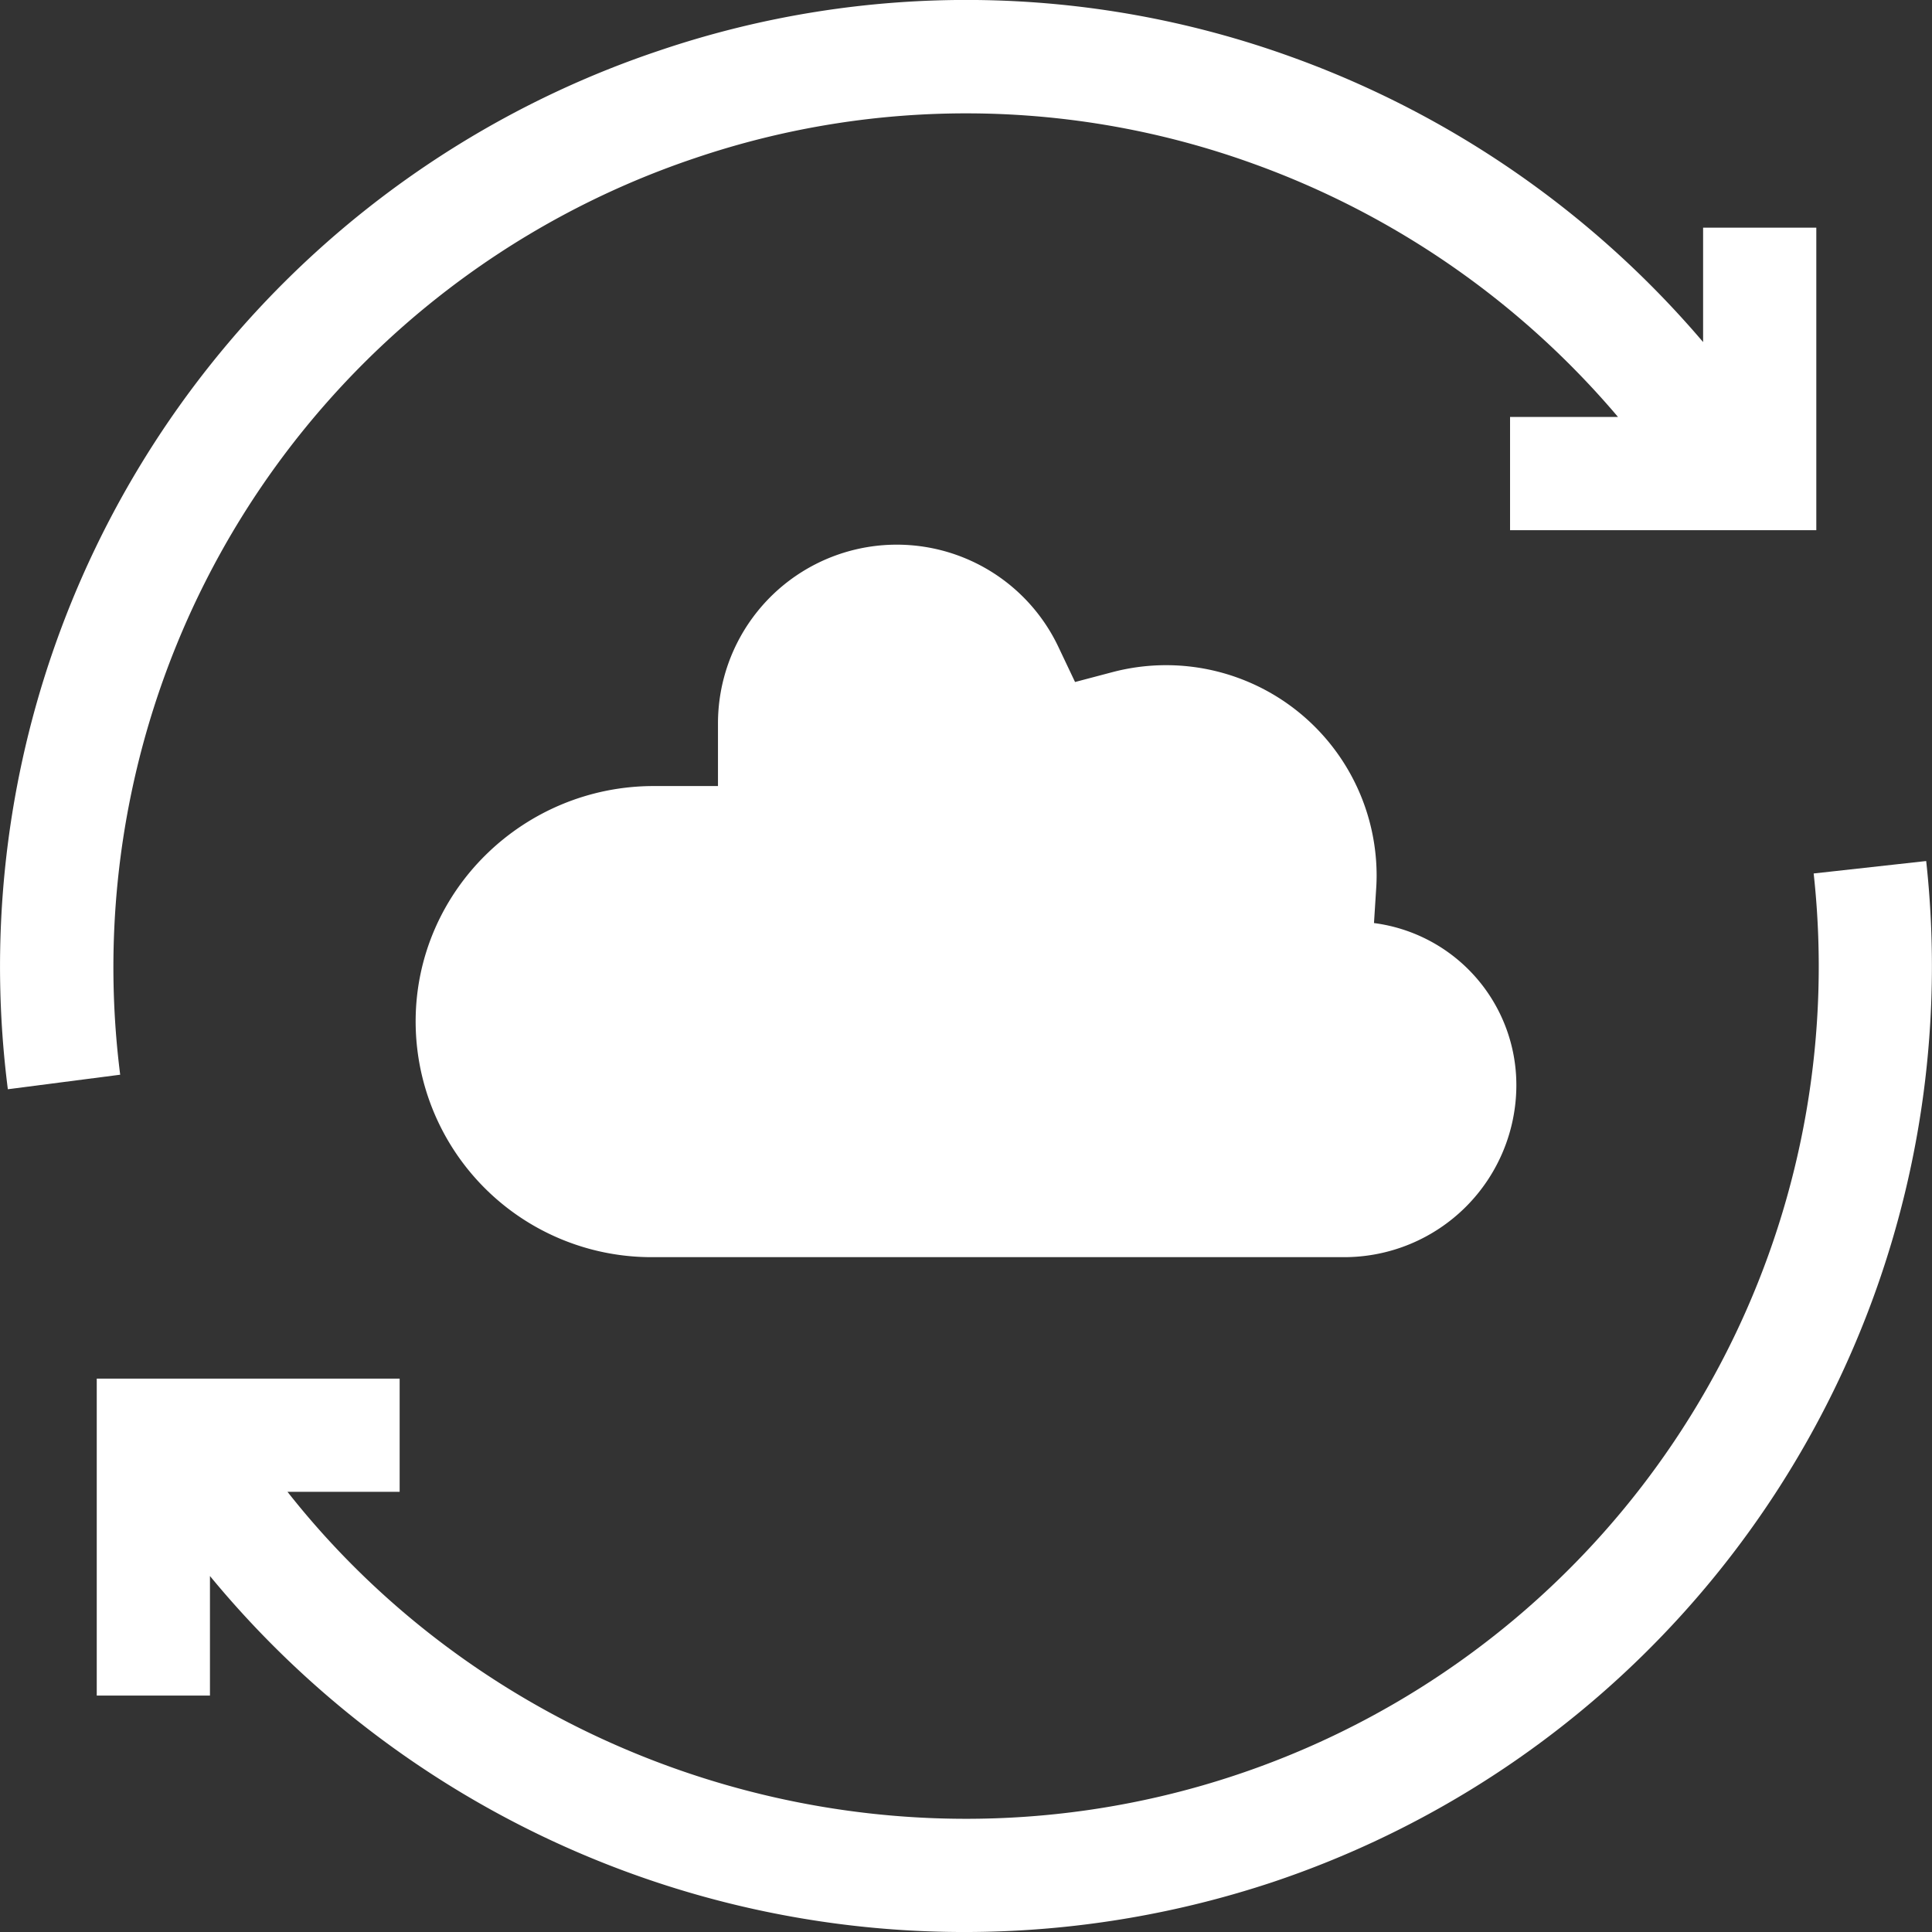 <svg id="Layer_1" data-name="Layer 1" xmlns="http://www.w3.org/2000/svg" viewBox="0 0 512 512"><rect x="0" y="0" width="512" height="512" fill="#333333" stroke="none"/><defs><style>.cls-1{fill:#fff;}</style></defs><path class="cls-1" d="M510.48,228.18l-29.84,3.3A225.89,225.89,0,0,1,256,482c-69.22,0-136.4-31.53-179.81-86.65h29.72v-30H25.64v84h30V417.66a259,259,0,0,0,281.63,81.12,256,256,0,0,0,173.19-270.6Z" transform="translate(0 0)"/><path class="cls-1" d="M64,137.09A226.17,226.17,0,0,1,184.24,41.88a223.63,223.63,0,0,1,147.88,1.5,227.82,227.82,0,0,1,96.67,67.12H400.18v30l81.16,0V60.33h-30V90.65a258,258,0,0,0-109-75.53A253.41,253.41,0,0,0,174.7,13.41,256,256,0,0,0,2.08,288.66l29.77-3.85A226.41,226.41,0,0,1,64,137.09Z" transform="translate(0 0)"/><path class="cls-1" d="M364.82,232a55.79,55.79,0,0,0-70-53.88l-9.92,2.62-4.4-9.27a47.39,47.39,0,0,0-90.23,20.24v16.6H173.26c-34.44,0-62.91,27.61-63.11,62.06a62.5,62.5,0,0,0,62.43,62.79H356.22a45.63,45.63,0,0,0,45.63-45.63,43.28,43.28,0,0,0-37.73-42.91l.58-9.14c.08-1.16.12-2.33.12-3.48Z" transform="translate(0 0)"/></svg>